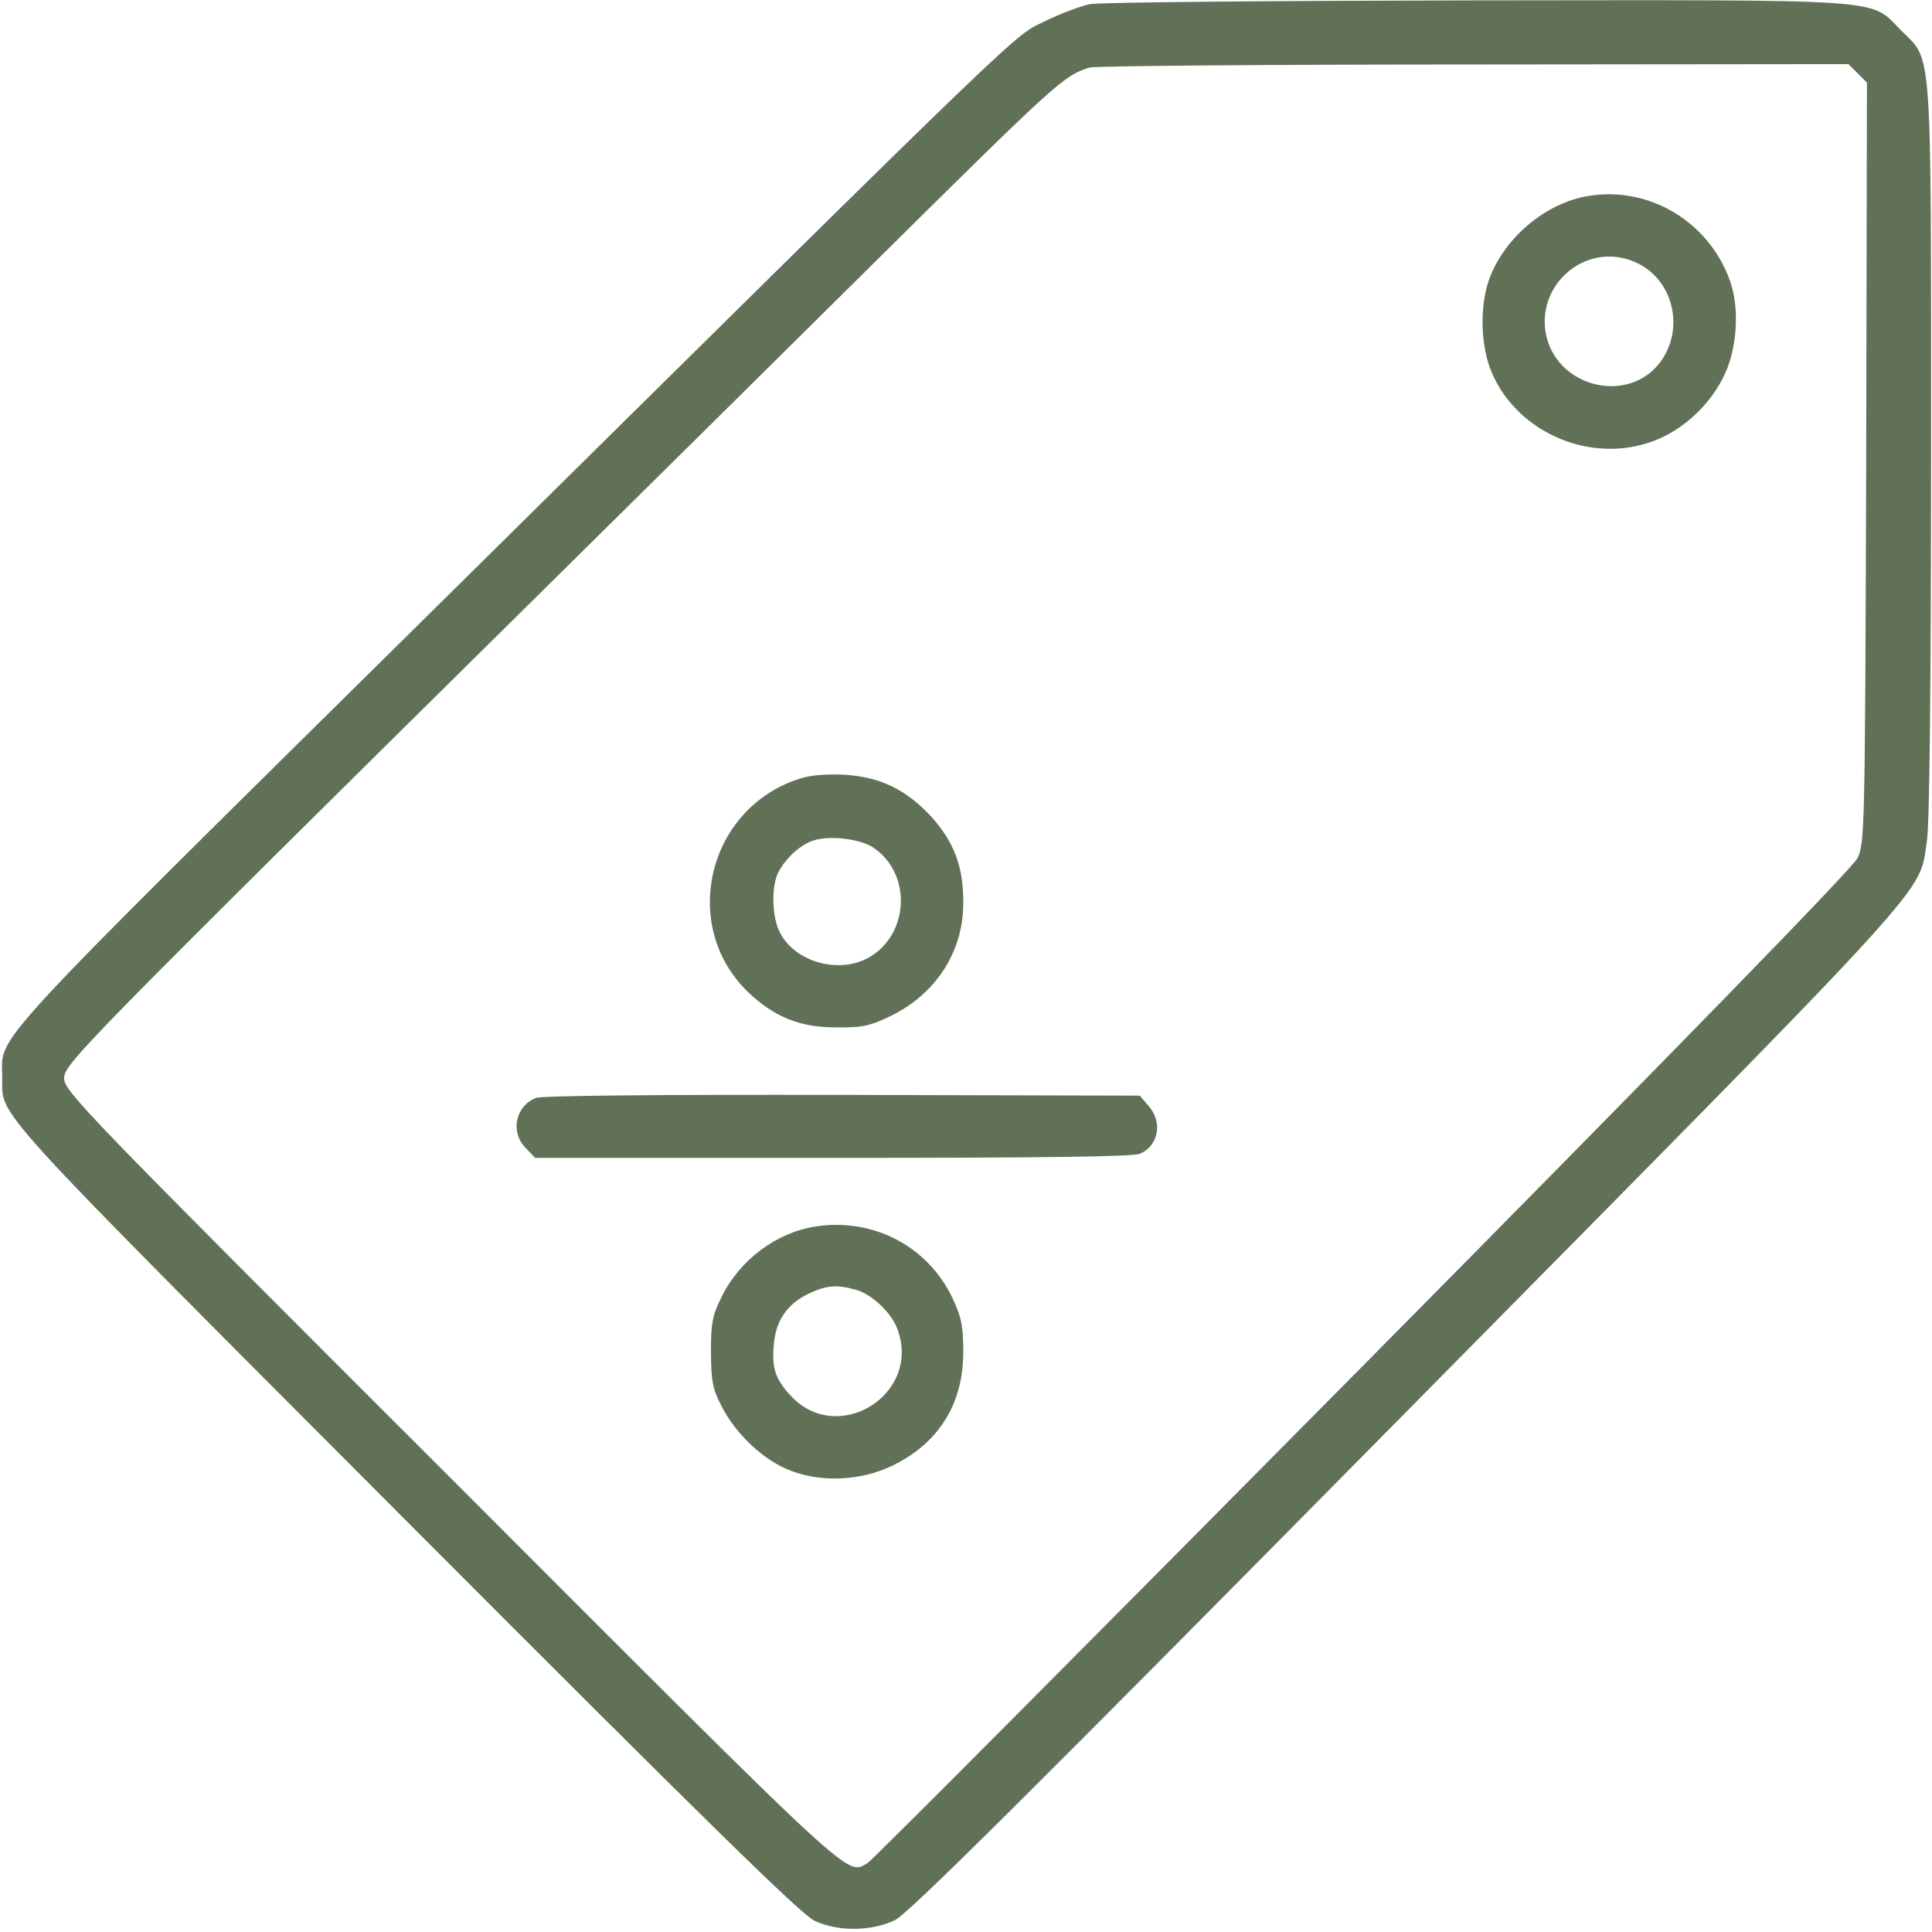 <?xml version="1.0" encoding="UTF-8"?> <svg xmlns="http://www.w3.org/2000/svg" width="683" height="683" viewBox="0 0 683 683" fill="none"><g clip-path="url(#clip0_62_108)"><path d="M385.332 1.466C381.999 2.133 374.932 4.8 369.465 7.466C357.732 13.333 368.932 2.399 153.065 215.733C-7.468 374.266 0.665 365.466 0.799 380.666C0.932 395.333 -6.668 386.933 143.199 537.2C249.999 644.266 283.332 676.933 287.999 679.066C296.399 682.933 308.132 682.8 316.399 678.8C321.199 676.4 361.599 636.4 496.932 499.333C687.865 306 678.132 316.799 681.199 297.333C682.132 291.733 682.665 242.799 682.665 159.866C682.665 13.333 683.199 21.866 671.999 10.666C660.799 -0.667 669.465 -0 521.465 0.133C449.865 0.266 388.665 0.8 385.332 1.466ZM656.799 26L659.999 29.2L659.732 163.599C659.332 294.133 659.199 298.133 656.665 303.333C655.065 306.799 593.999 369.466 481.599 483.066C386.665 578.933 307.999 658 306.665 658.666C299.065 662.8 304.665 668 159.732 522.933C29.465 392.8 22.665 385.733 22.665 381.199C22.665 376.133 28.399 370.266 193.999 206.666C224.799 176.266 274.665 126.933 304.665 97.2C373.732 28.799 375.865 26.799 385.199 23.866C387.065 23.333 448.265 22.799 521.065 22.799L653.465 22.666L656.799 26Z" fill="#617157"></path><path d="M561.197 69.333C546.397 71.867 532.13 83.867 526.664 98.133C522.93 108 523.33 122.666 527.597 132.266C537.064 153.466 562.93 164.133 584.664 155.866C595.33 151.866 605.197 142.533 609.997 131.733C614.264 122.133 614.93 108.266 611.464 98.933C603.864 78.133 582.664 65.6 561.197 69.333ZM577.73 92.533C591.597 98.266 595.997 116.533 586.53 128.533C575.33 142.666 551.33 137.066 546.797 119.333C542.264 101.066 560.397 85.2 577.73 92.533Z" fill="#617157"></path><path d="M282.531 275.333C250.265 285.733 240.265 326.933 264.131 350.399C273.331 359.333 282.531 363.199 295.331 363.199C304.265 363.333 307.198 362.799 313.998 359.599C330.531 351.866 340.531 336.799 340.531 319.333C340.665 306.533 337.331 297.733 329.198 288.666C320.265 279.066 311.198 274.666 298.398 273.866C291.998 273.599 286.531 273.999 282.531 275.333ZM309.065 299.866C322.398 309.199 321.331 330.266 307.331 338.399C296.265 344.799 279.865 339.733 275.198 328.533C272.798 322.799 272.798 312.933 275.198 308.266C277.598 303.733 282.265 299.199 286.665 297.466C292.265 295.066 304.265 296.399 309.065 299.866Z" fill="#617157"></path><path d="M189.464 388.133C182.131 391.066 180.264 400.4 185.997 406L189.197 409.333H294.531C368.931 409.333 400.797 408.933 403.064 407.866C409.597 404.933 411.064 396.8 406.131 391.066L402.931 387.333L297.731 387.066C232.131 386.933 191.464 387.333 189.464 388.133Z" fill="#617157"></path><path d="M288.265 433.599C274.399 435.733 261.465 445.466 255.065 458.533C251.865 465.066 251.332 467.466 251.332 477.999C251.465 488.533 251.865 490.933 255.199 497.333C260.265 507.199 270.265 516.533 279.732 519.999C291.332 524.399 305.865 523.333 317.065 517.333C332.532 509.199 340.532 495.599 340.532 477.999C340.532 469.066 339.999 465.999 336.932 459.333C328.265 440.666 308.799 430.399 288.265 433.599ZM302.665 455.999C308.132 457.466 315.199 464.133 317.199 469.733C325.999 492.933 295.999 511.599 279.332 493.199C273.865 487.199 272.799 483.466 273.599 474.799C274.399 466.799 278.265 461.066 285.599 457.466C291.999 454.399 295.732 453.999 302.665 455.999Z" fill="#617157"></path></g><defs><clipPath id="clip0_62_108"><rect width="682.667" height="682.667" fill="white"></rect></clipPath></defs></svg> 